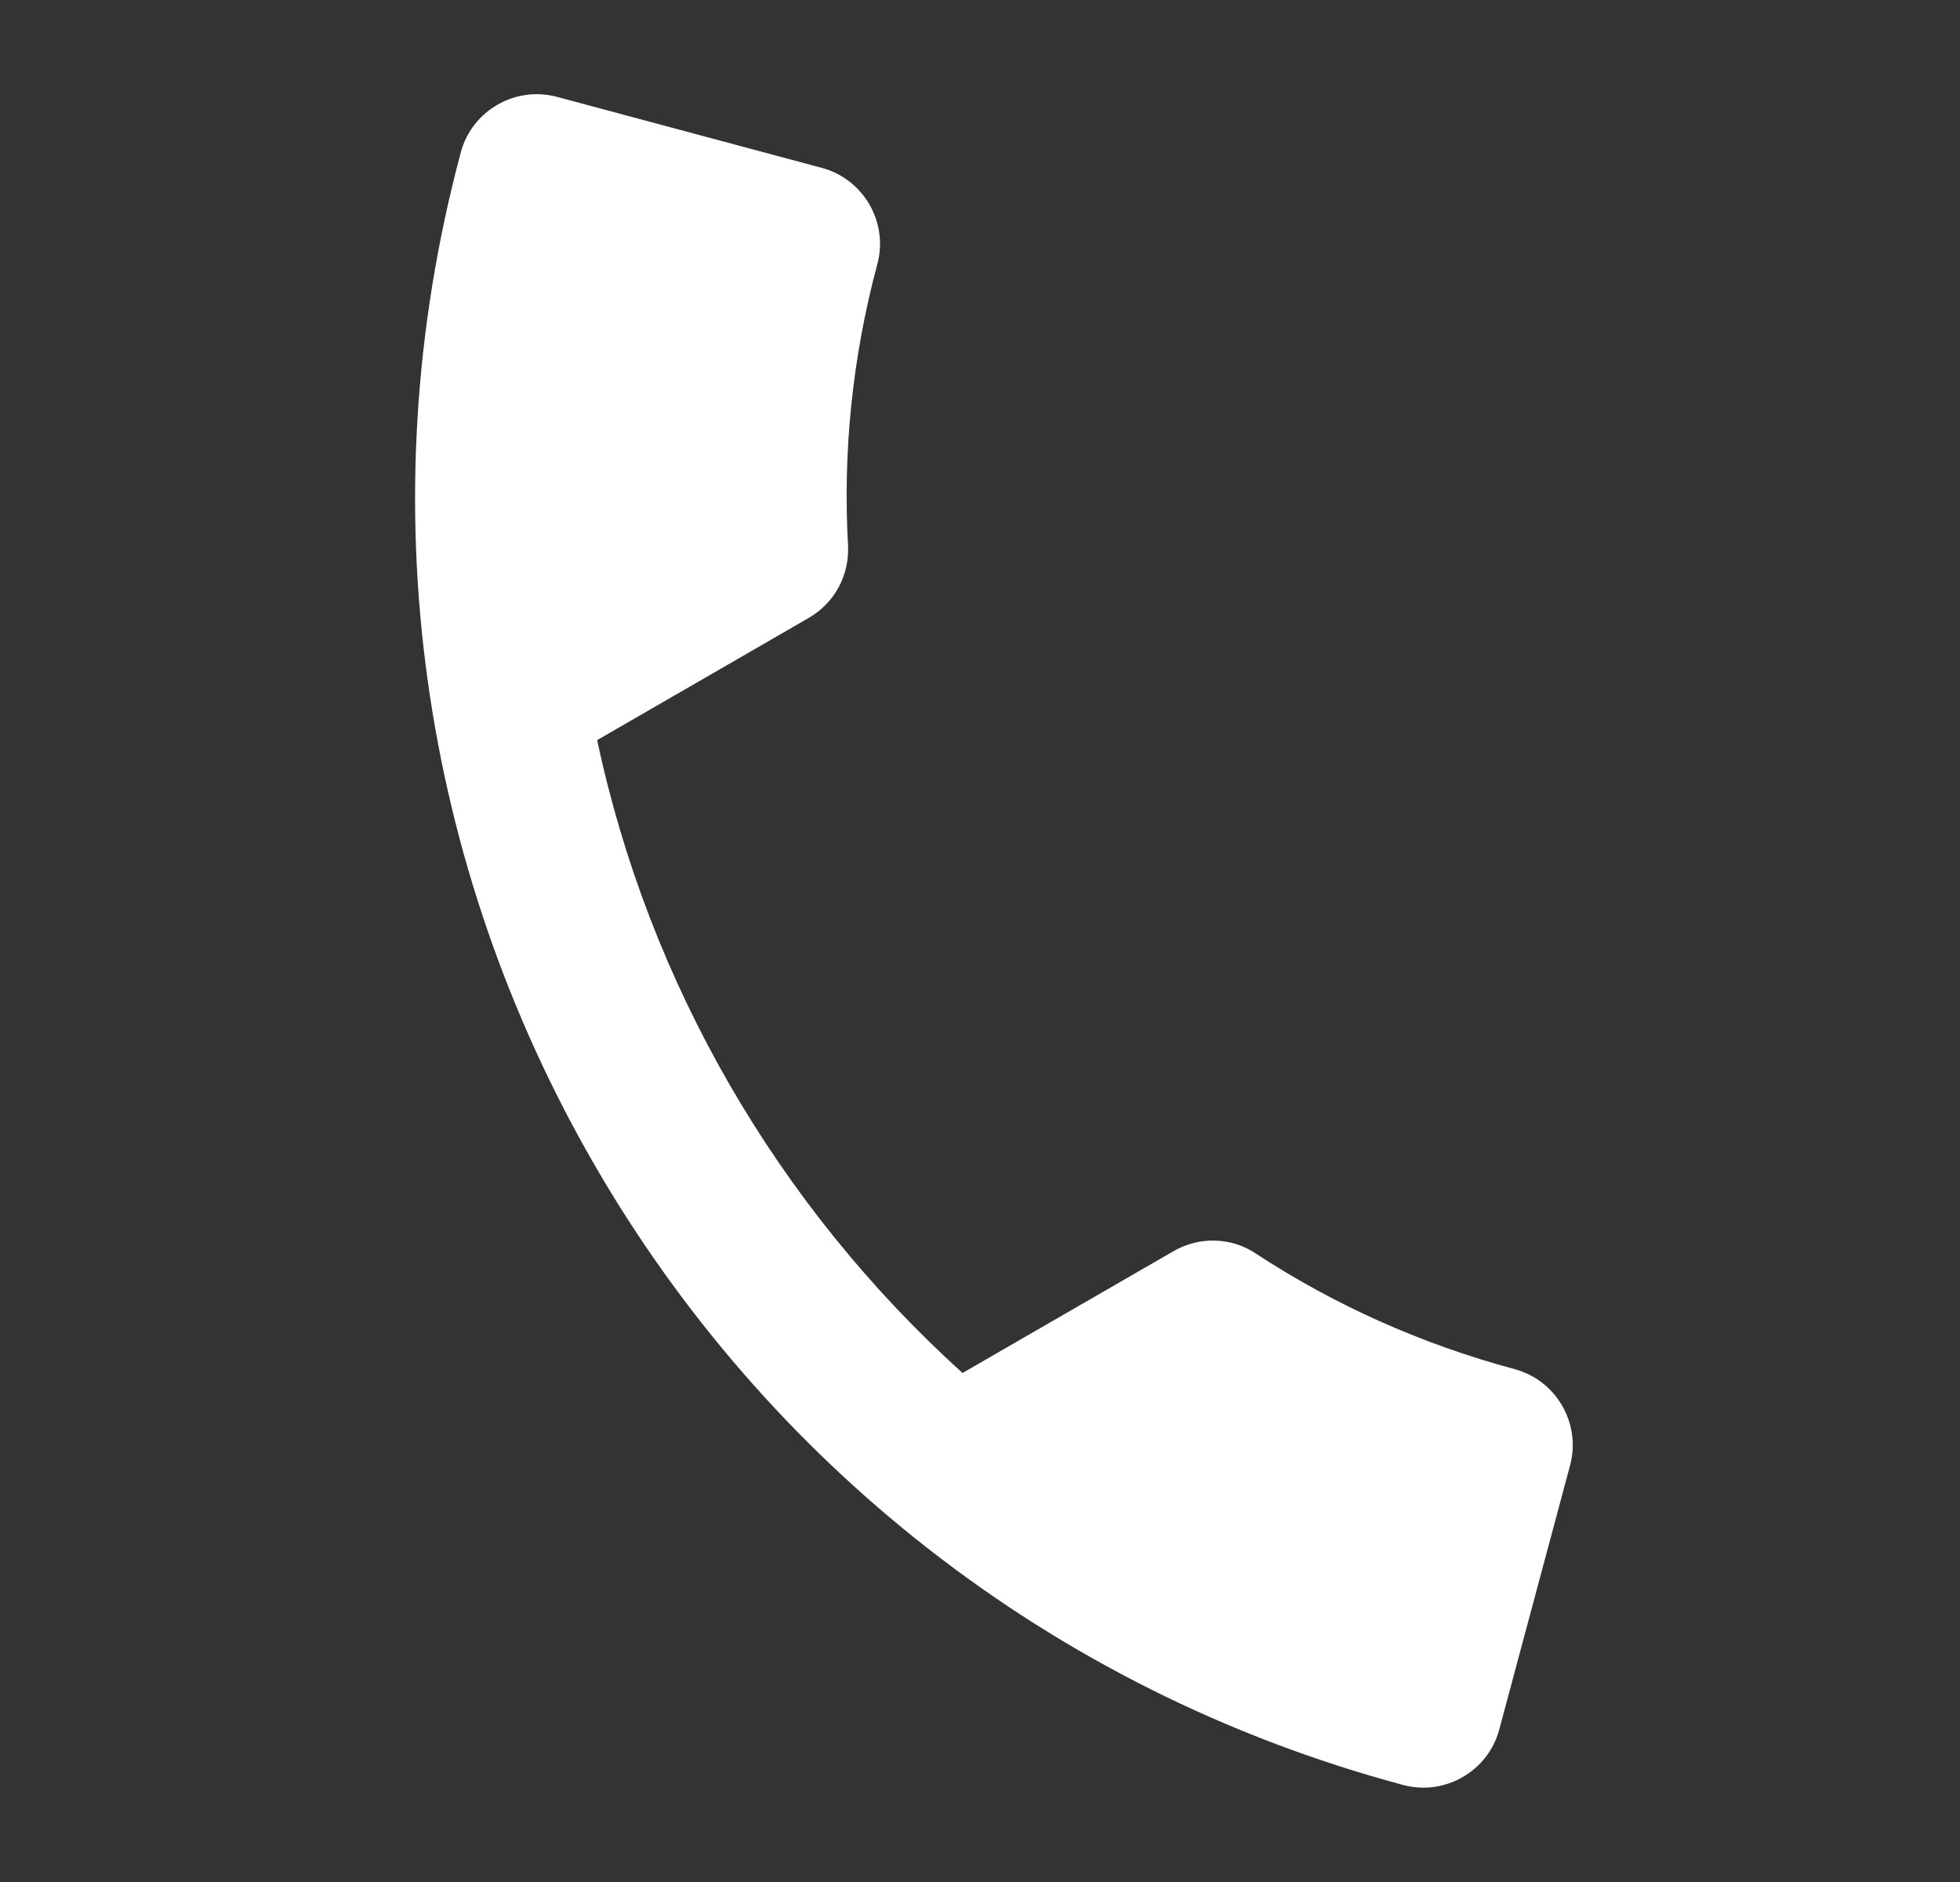 <svg width="25" height="24" viewBox="0 0 25 24" fill="none" xmlns="http://www.w3.org/2000/svg">
<rect x="0" y="0" width="25" height="24" fill="#333333" stroke="none"/>
<g clip-path="url(#clip0_1164_2918)">
<path d="M7.617 9.438C8.276 12.544 9.919 15.376 12.277 17.509L14.971 15.954C15.302 15.763 15.712 15.779 16.019 15.986C17.005 16.633 18.122 17.139 19.32 17.46C19.851 17.603 20.169 18.154 20.027 18.685L19.123 22.056C18.981 22.587 18.43 22.905 17.899 22.763C8.829 20.333 3.448 11.012 5.878 1.942C6.02 1.411 6.571 1.093 7.103 1.235L10.483 2.141C11.015 2.284 11.333 2.835 11.191 3.366C10.867 4.573 10.75 5.784 10.817 6.962C10.833 7.328 10.655 7.684 10.312 7.882L7.617 9.438Z" fill="white"/>
</g>
<defs>
<clipPath id="clip0_1164_2918">
<rect width="24" height="24" fill="white" transform="translate(0.5)"/>
</clipPath>
</defs>
</svg>
